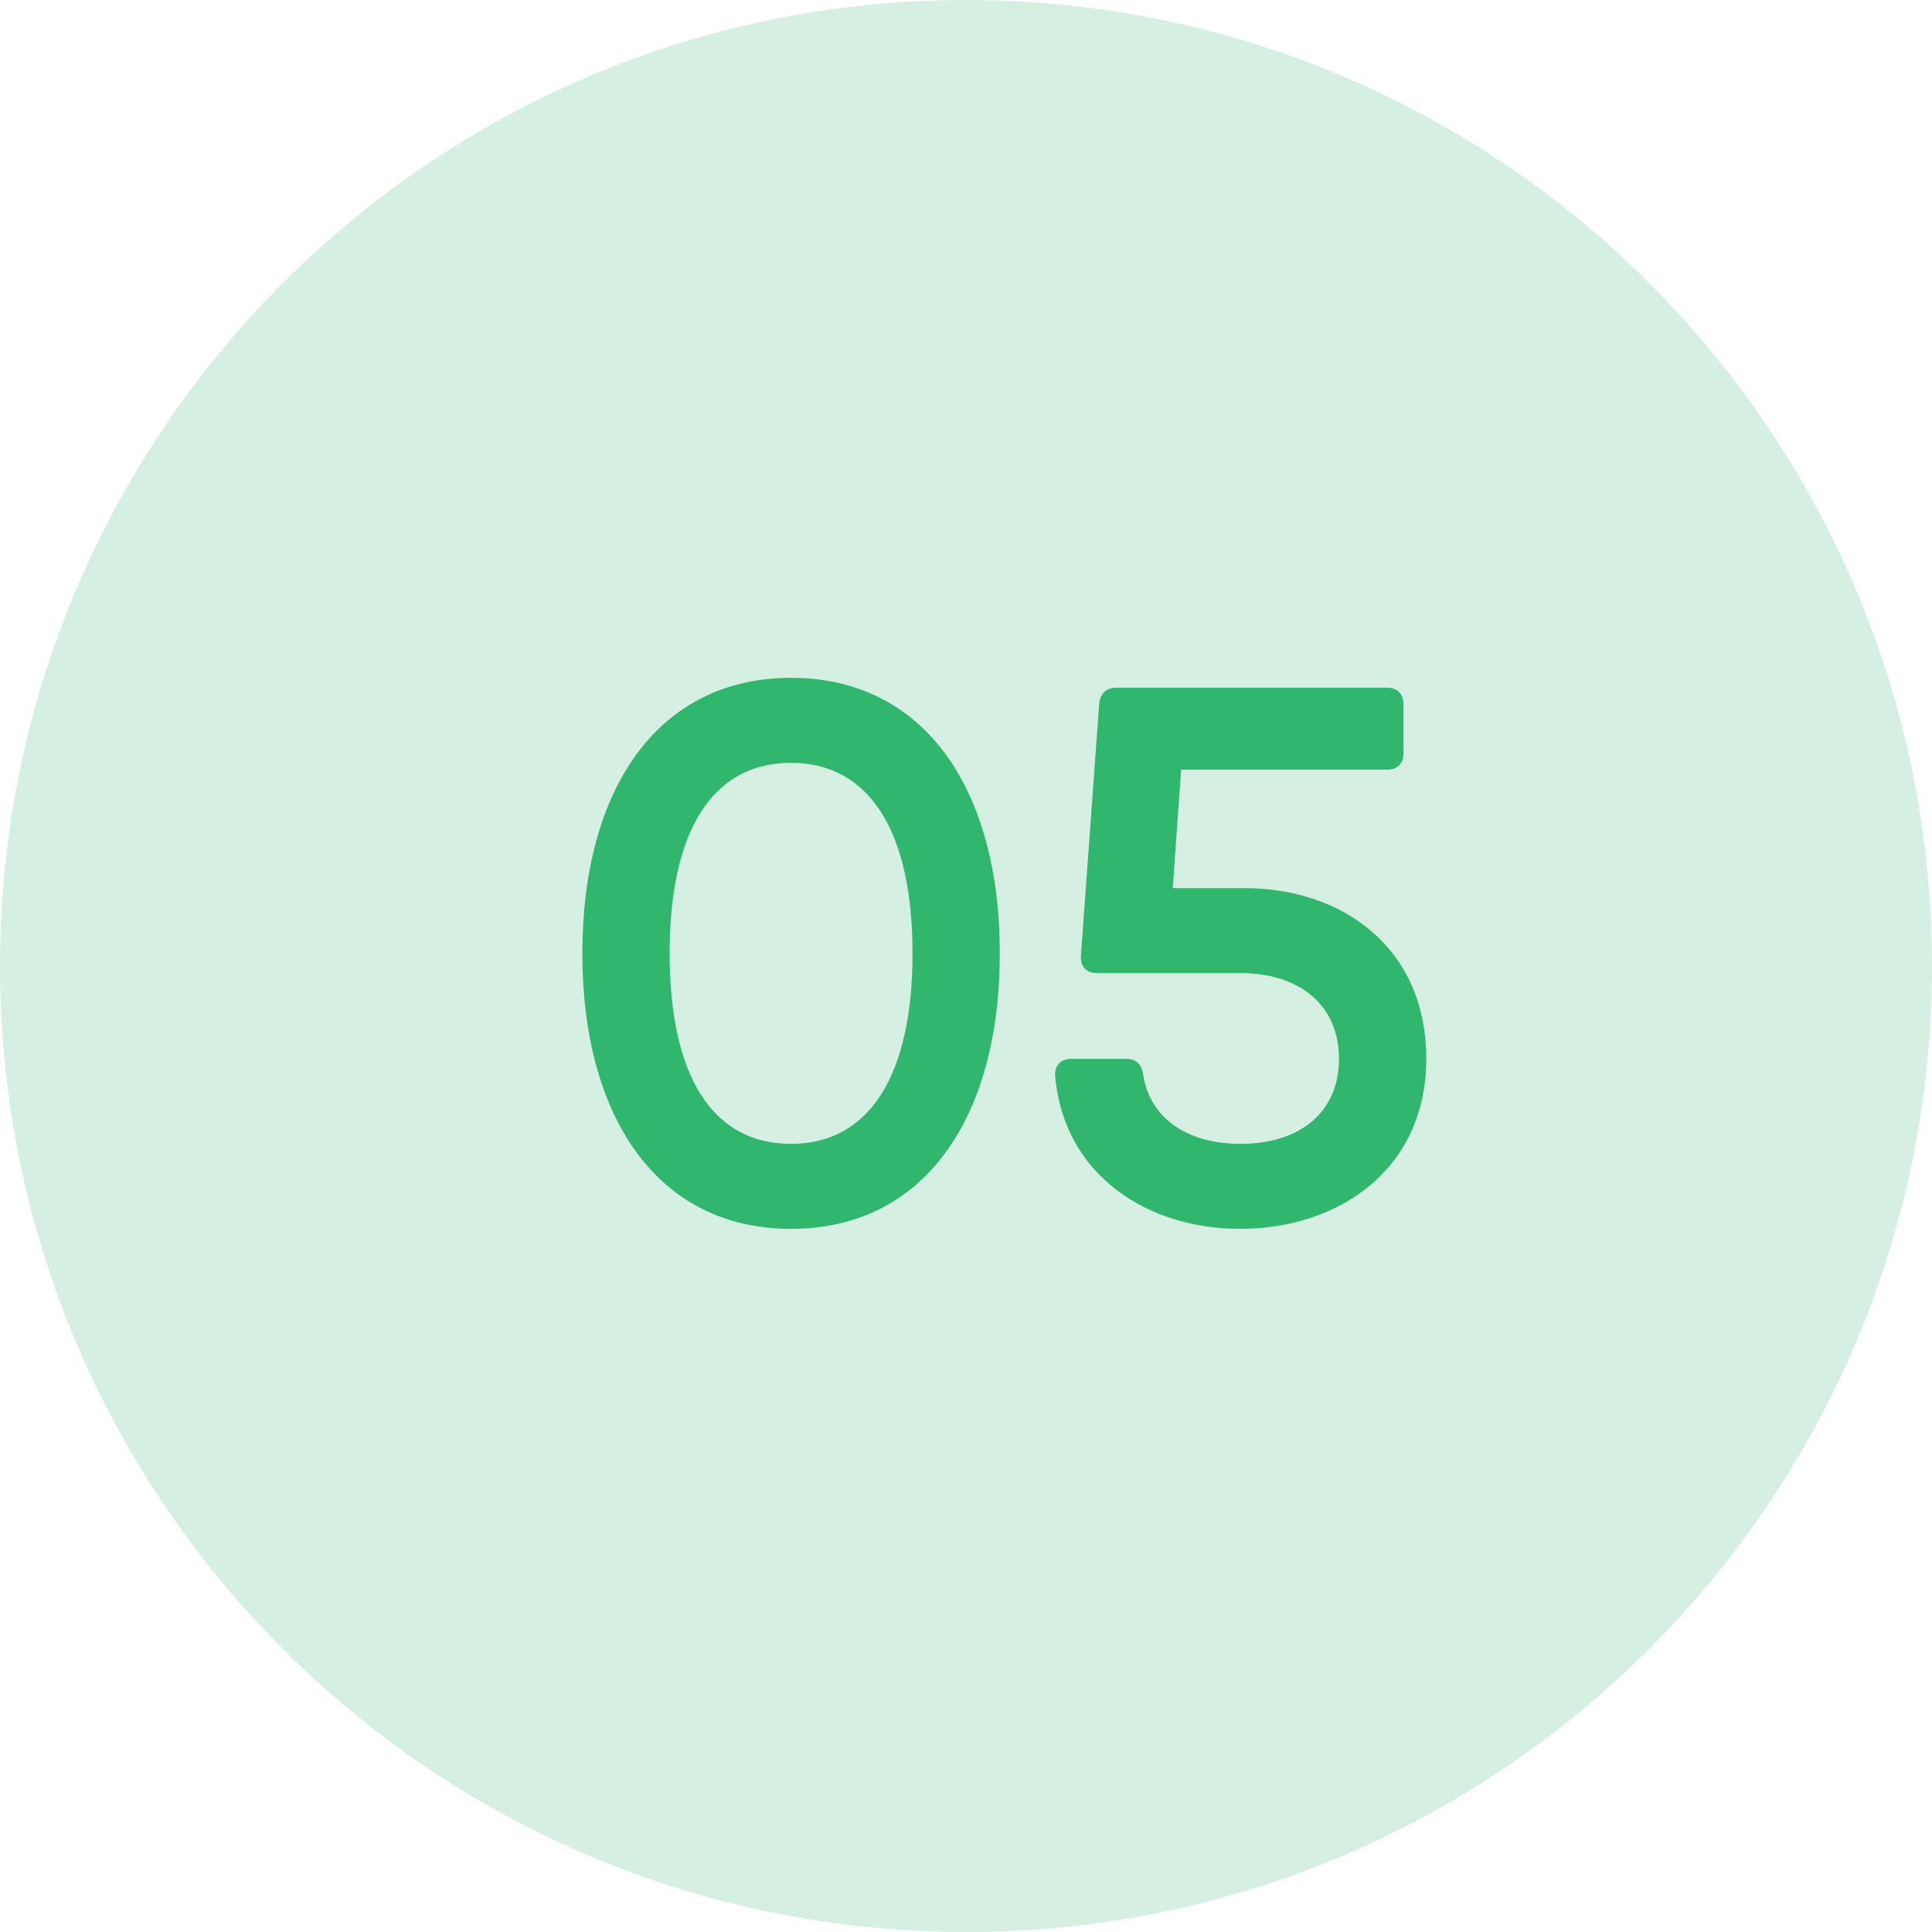 <svg xmlns="http://www.w3.org/2000/svg" width="84" height="84" viewBox="0 0 84 84" fill="none"><path d="M42 84C65.196 84 84 65.196 84 42C84 18.804 65.196 0 42 0C18.804 0 0 18.804 0 42C0 65.196 18.804 84 42 84Z" fill="#31B66E" fill-opacity="0.2"></path><path d="M34.395 53.429C40.203 53.429 43.47 48.578 43.47 41.45C43.47 34.322 40.203 29.471 34.395 29.471C28.587 29.471 25.32 34.322 25.32 41.45C25.32 48.578 28.587 53.429 34.395 53.429ZM34.395 49.733C30.963 49.733 29.115 46.763 29.115 41.45C29.115 36.137 30.963 33.167 34.395 33.167C37.794 33.167 39.675 36.137 39.675 41.45C39.675 46.763 37.794 49.733 34.395 49.733ZM54.092 38.612H50.99L51.353 33.464H60.296C60.758 33.464 61.022 33.2 61.022 32.738V30.659C61.022 30.164 60.758 29.9 60.296 29.9H48.548C48.086 29.9 47.822 30.164 47.789 30.626L46.997 41.549C46.964 42.044 47.228 42.308 47.723 42.308H53.927C56.534 42.308 58.217 43.727 58.217 46.037C58.217 48.347 56.534 49.733 53.927 49.733C51.65 49.733 50 48.644 49.703 46.73C49.637 46.268 49.406 46.037 48.944 46.037H46.601C46.139 46.037 45.842 46.301 45.875 46.796C46.271 51.119 49.901 53.429 53.927 53.429C58.184 53.429 62.012 50.855 62.012 46.037C62.012 41.186 58.349 38.612 54.092 38.612Z" fill="#31B66E"></path></svg>